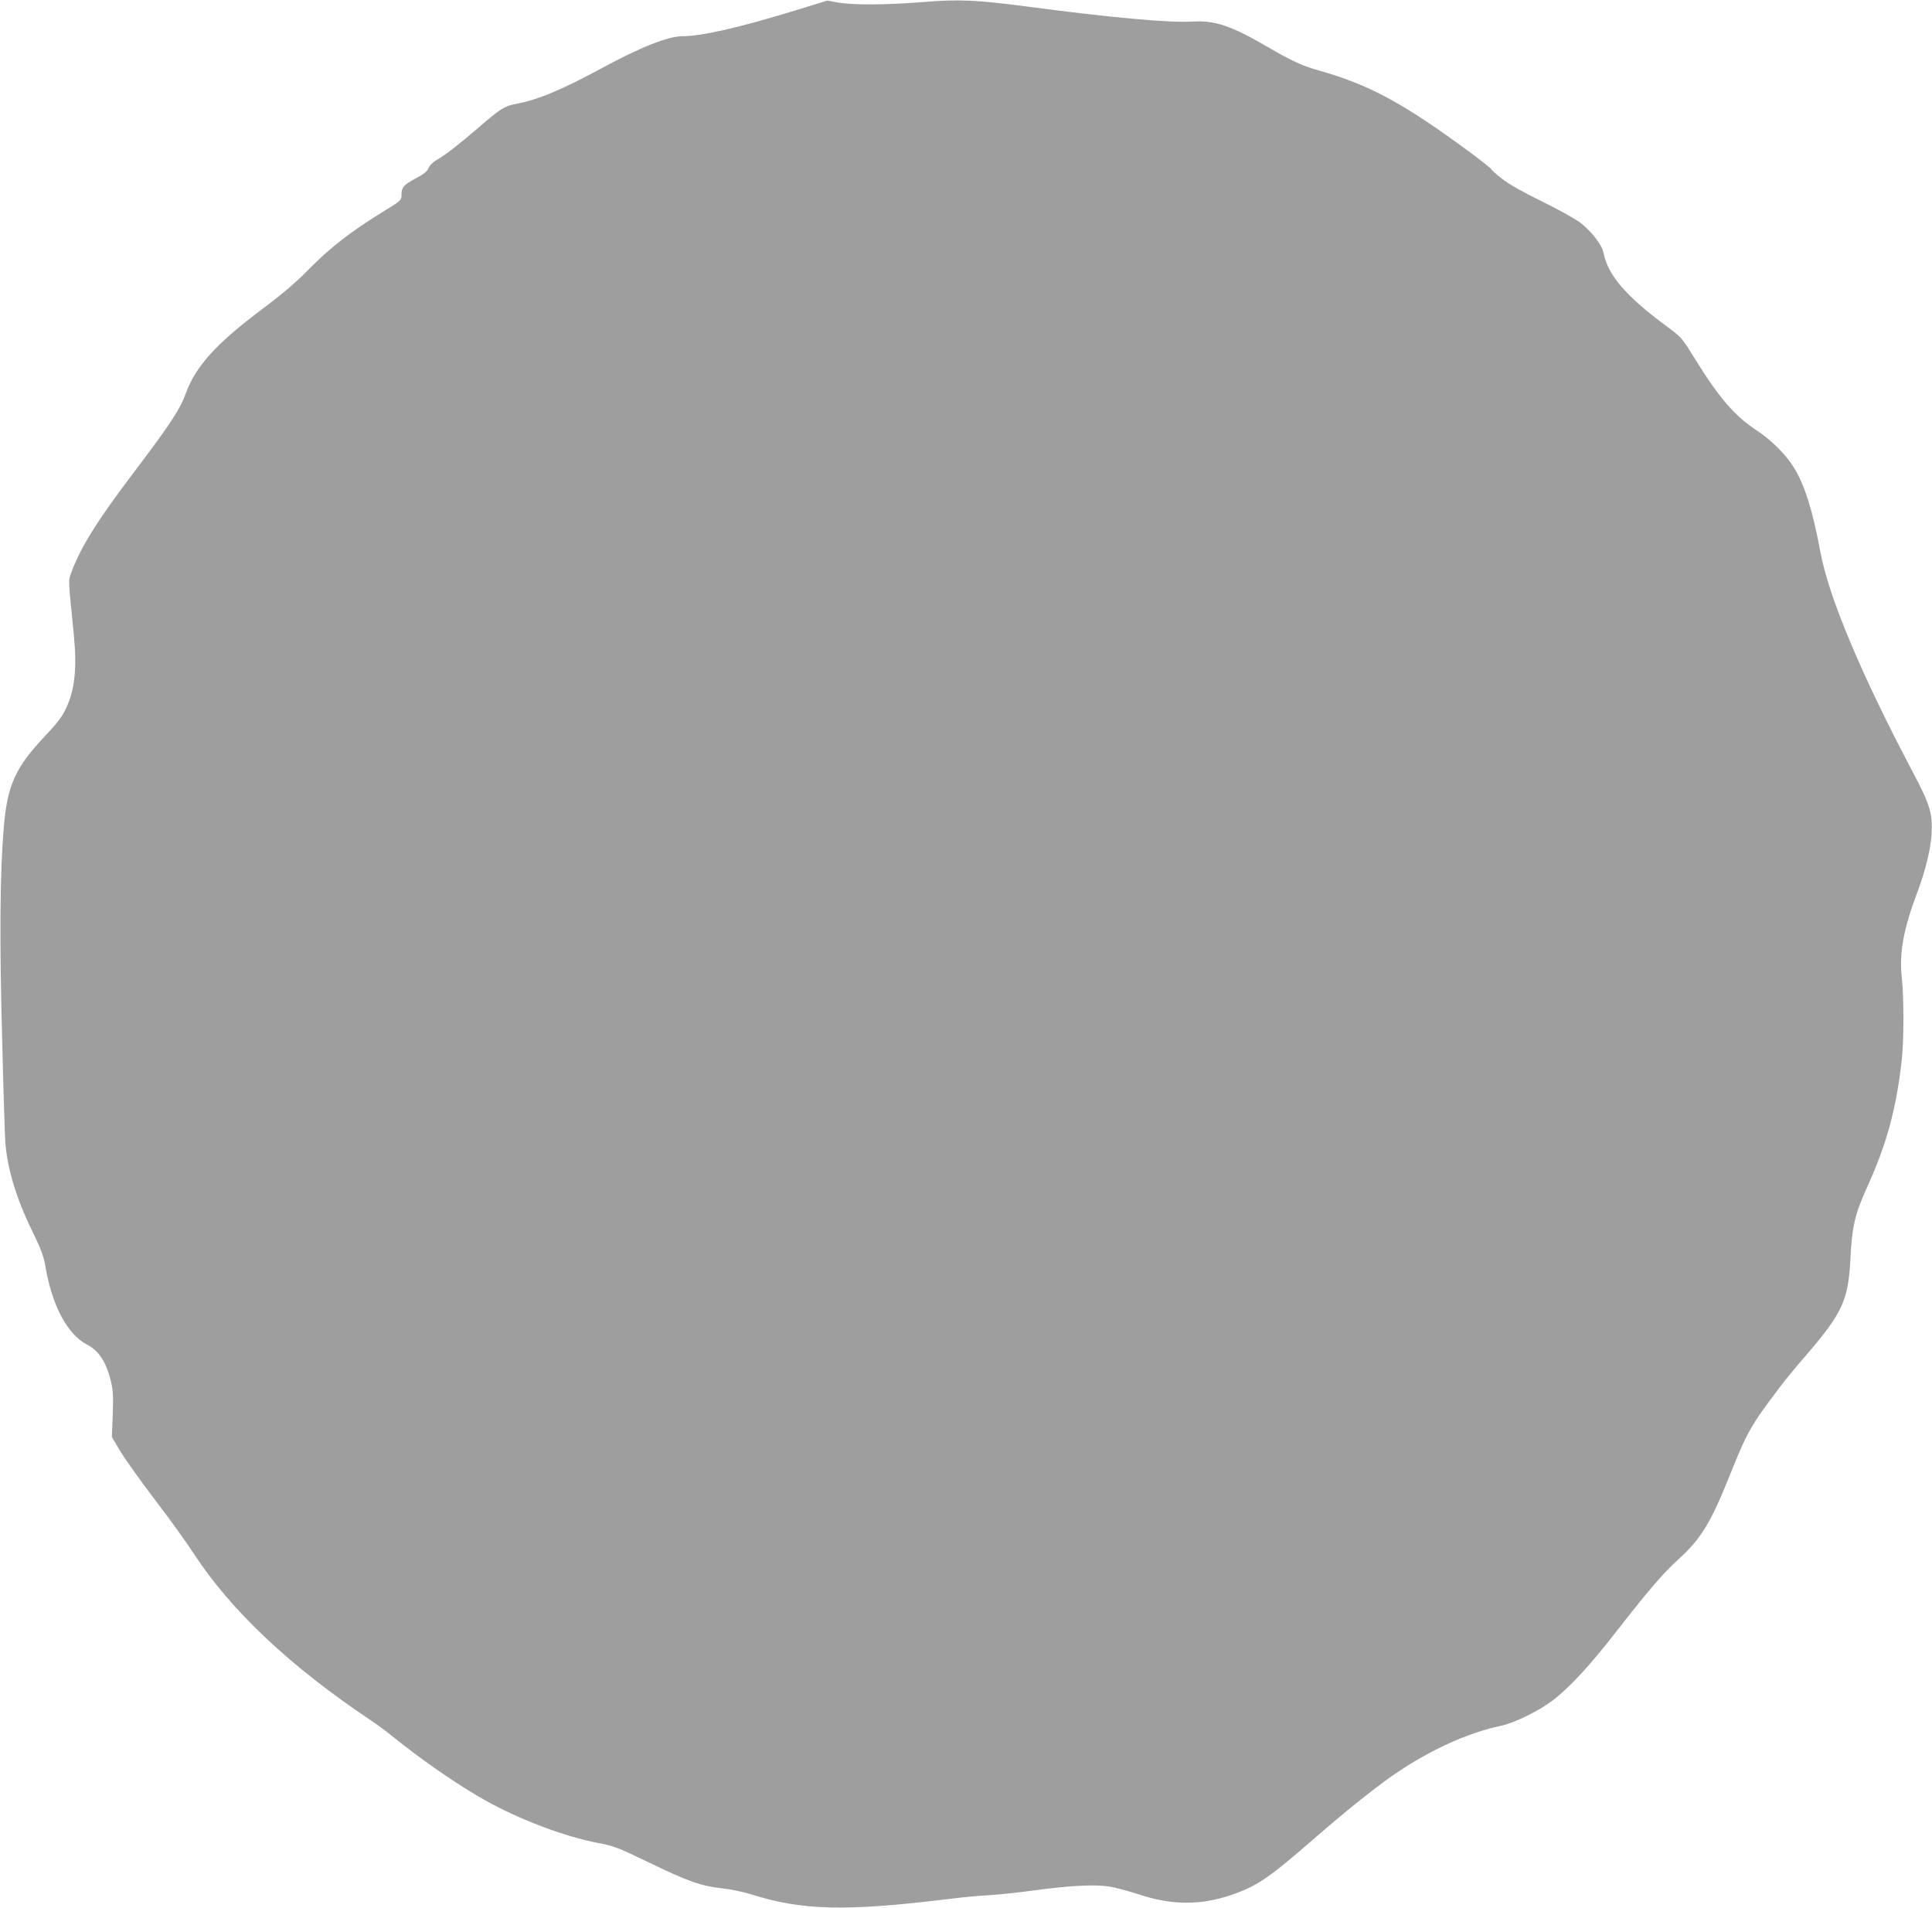 <?xml version="1.0" standalone="no"?>
<!DOCTYPE svg PUBLIC "-//W3C//DTD SVG 20010904//EN"
 "http://www.w3.org/TR/2001/REC-SVG-20010904/DTD/svg10.dtd">
<svg version="1.0" xmlns="http://www.w3.org/2000/svg"
 width="1280pt" height="1264pt" viewBox="0 0 1280 1264"
 preserveAspectRatio="xMidYMid meet">
<g transform="translate(0,1264) scale(0.1,-0.1)"
fill="#9e9e9e" stroke="none">
<path d="M5243 12563 c-354 -108 -597 -163 -723 -163 -93 0 -280 -74 -530
-210 -268 -145 -427 -212 -575 -239 -71 -13 -104 -34 -243 -155 -134 -115
-225 -186 -278 -215 -24 -14 -47 -36 -55 -55 -10 -23 -33 -41 -83 -67 -81 -43
-96 -60 -96 -109 0 -36 -3 -39 -102 -100 -239 -147 -365 -245 -518 -400 -78
-80 -172 -160 -295 -252 -312 -233 -449 -384 -515 -567 -37 -103 -105 -206
-343 -520 -250 -330 -357 -503 -419 -676 -15 -42 -16 -30 21 -400 22 -222 7
-365 -52 -489 -26 -56 -59 -99 -140 -184 -196 -208 -248 -323 -272 -603 -25
-295 -29 -734 -11 -1394 8 -335 18 -646 21 -690 13 -176 72 -374 178 -590 58
-119 76 -167 87 -230 43 -262 146 -456 276 -523 79 -40 129 -118 160 -248 13
-55 15 -99 11 -217 l-6 -148 56 -94 c31 -52 133 -194 226 -317 94 -122 212
-286 262 -363 245 -376 642 -750 1175 -1105 36 -24 97 -69 135 -100 205 -165
435 -324 616 -426 232 -130 529 -242 749 -284 106 -20 133 -30 340 -130 260
-126 346 -156 485 -171 56 -6 141 -24 193 -40 334 -107 630 -114 1312 -30 85
11 207 22 270 25 63 4 196 18 295 32 228 31 398 40 493 25 40 -6 125 -29 190
-50 218 -73 406 -76 607 -10 179 60 253 109 554 371 201 175 392 329 517 417
241 169 503 290 729 337 86 18 246 96 338 165 114 86 251 234 429 464 211 270
303 378 408 474 149 135 214 241 340 556 118 293 137 327 336 590 29 39 103
129 165 200 249 290 285 369 299 655 10 201 30 287 106 455 134 294 197 525
234 855 14 126 14 410 0 543 -18 164 11 323 105 571 50 133 86 279 92 376 8
140 -9 198 -127 420 -339 642 -554 1153 -610 1455 -50 270 -101 434 -171 551
-51 86 -150 186 -247 250 -151 99 -252 217 -416 482 -84 136 -86 138 -193 217
-262 194 -381 334 -409 479 -9 53 -84 148 -156 202 -35 26 -149 89 -255 141
-123 60 -217 113 -262 149 -39 30 -71 59 -71 63 0 4 -64 55 -142 113 -444 327
-668 448 -1007 543 -101 28 -179 64 -336 156 -241 140 -346 175 -496 166 -148
-9 -539 26 -1089 99 -343 45 -457 50 -702 30 -234 -19 -455 -20 -555 -3 l-72
13 -238 -73z"/>
</g>
</svg>
